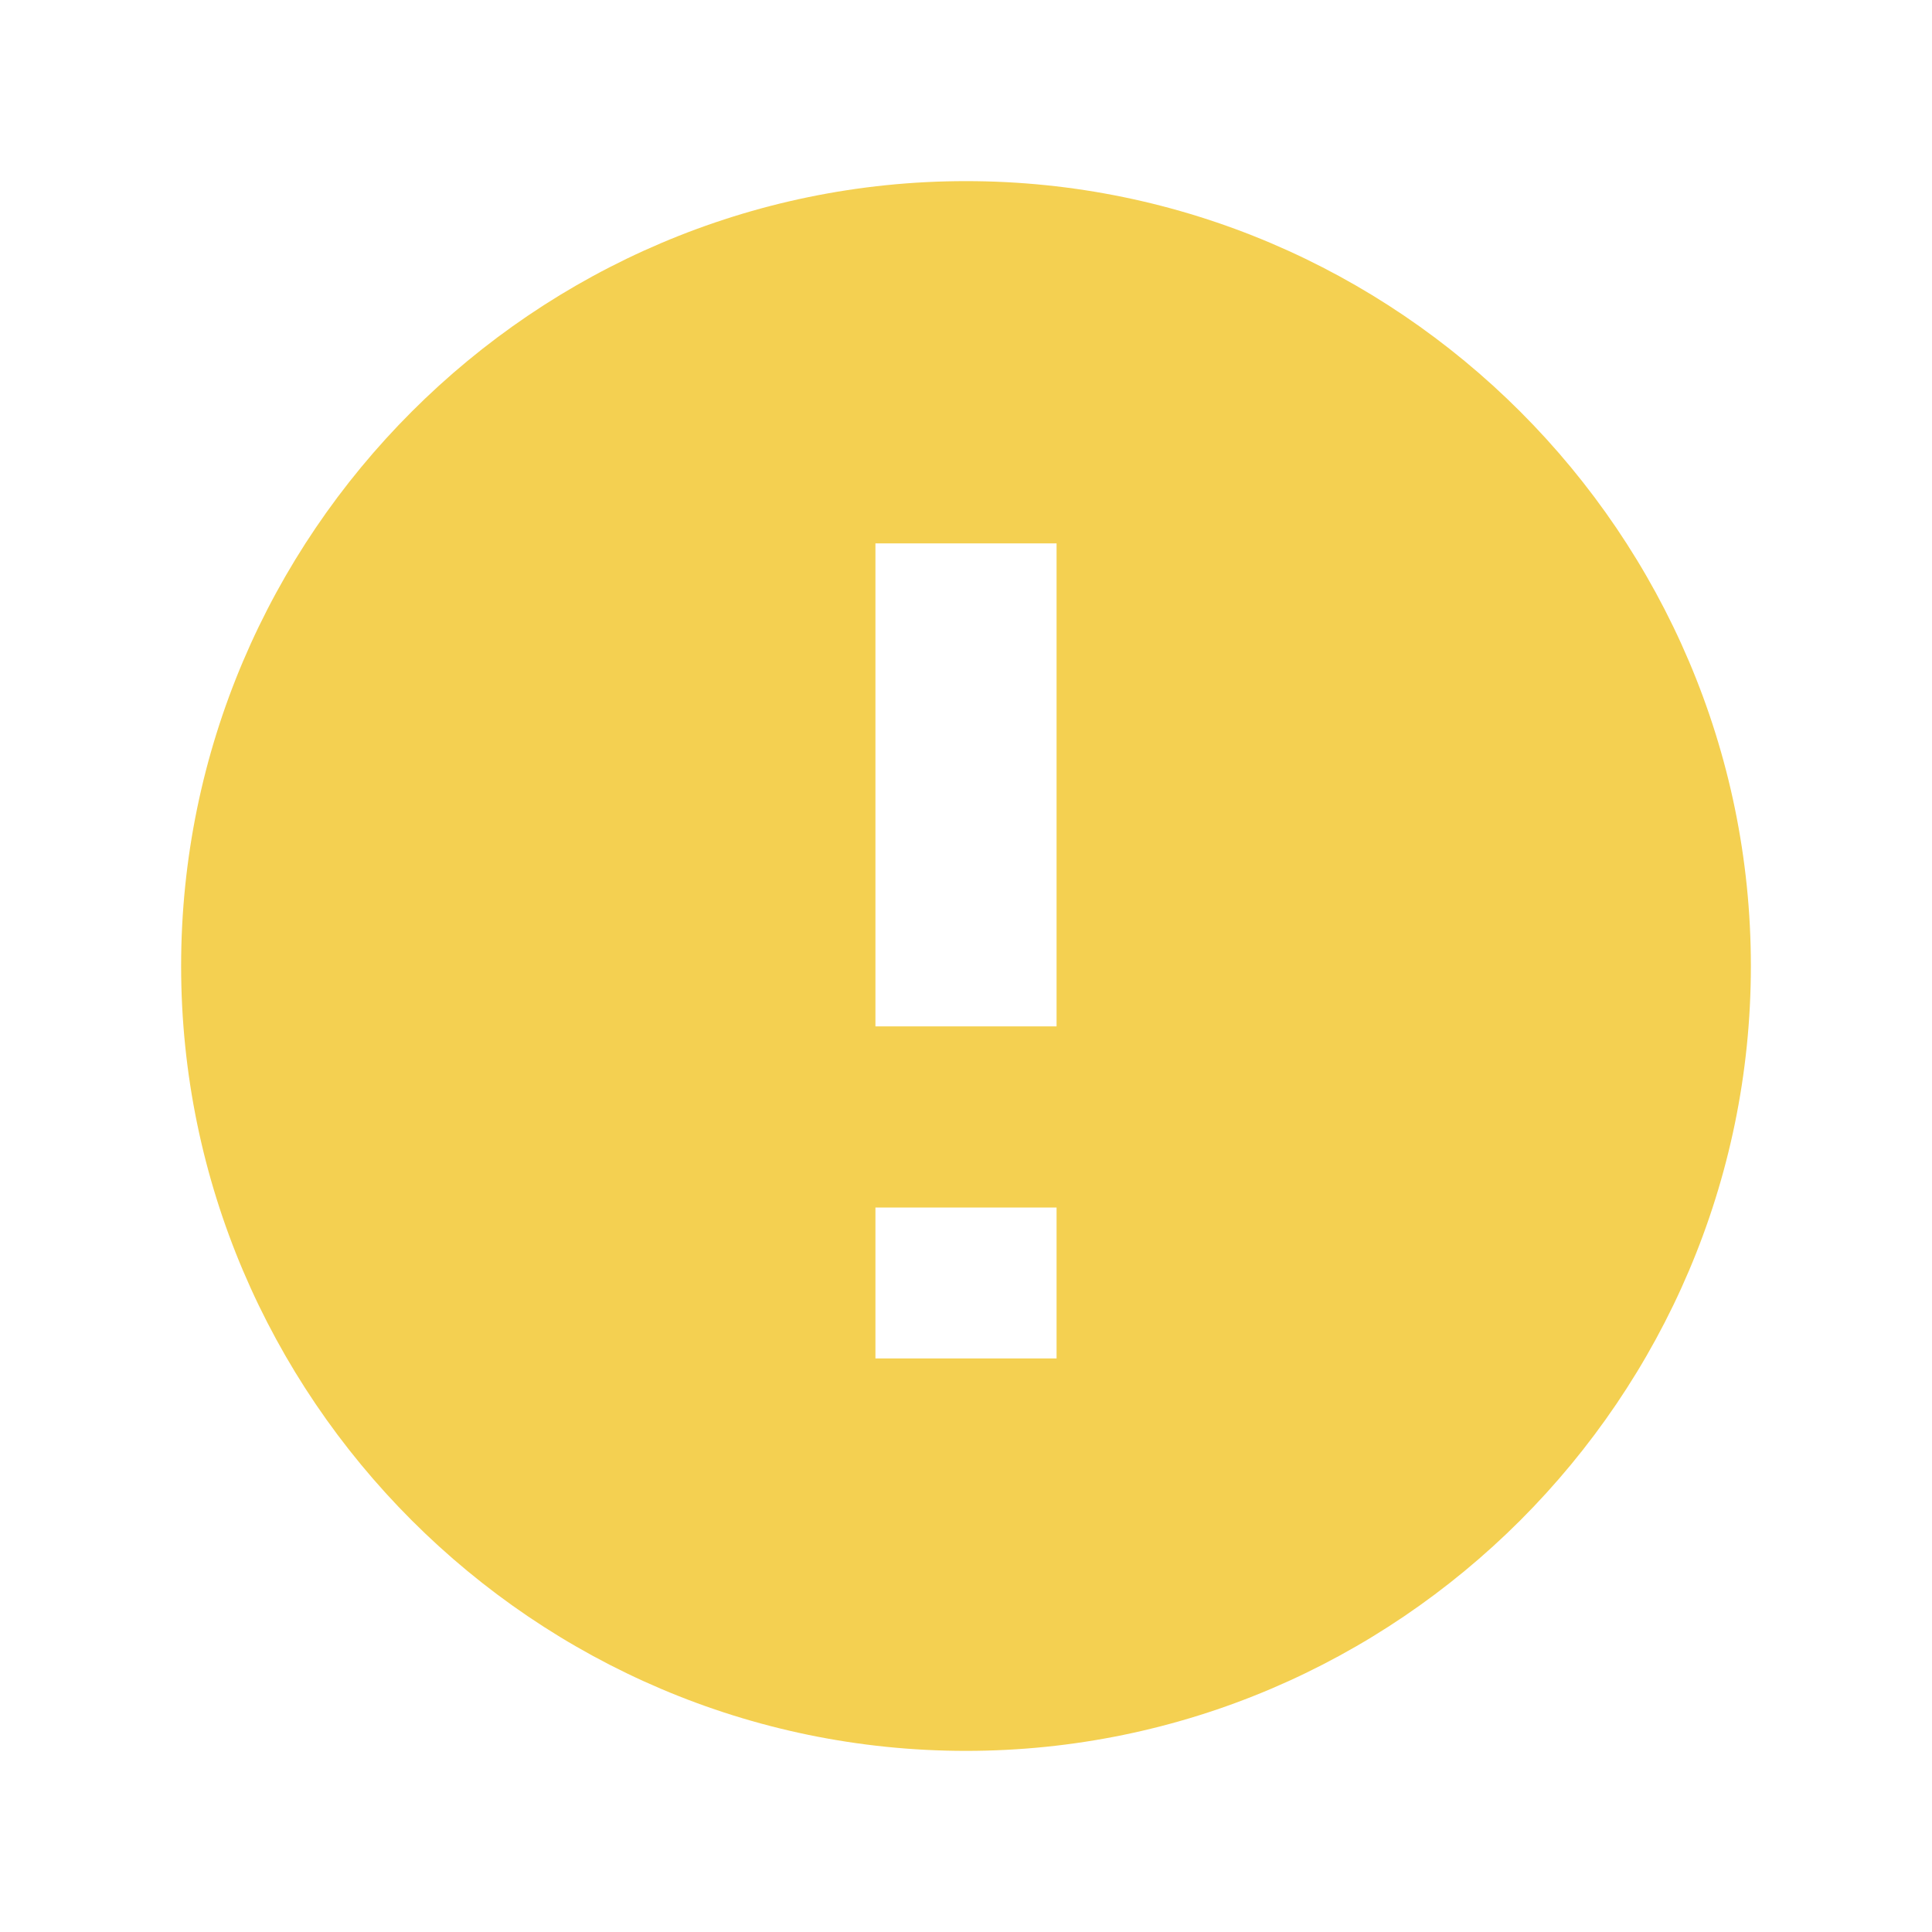 <?xml version="1.0" encoding="utf-8"?>
<!-- Generator: Adobe Illustrator 16.2.1, SVG Export Plug-In . SVG Version: 6.00 Build 0)  -->
<!DOCTYPE svg PUBLIC "-//W3C//DTD SVG 1.1//EN" "http://www.w3.org/Graphics/SVG/1.1/DTD/svg11.dtd">
<svg version="1.1" id="Layer_1" xmlns="http://www.w3.org/2000/svg" xmlns:xlink="http://www.w3.org/1999/xlink" x="0px" y="0px"
	 width="512px" height="512px" viewBox="0 0 512 512" enable-background="new 0 0 512 512" xml:space="preserve">
<g id="Icon_30_">
	<g>
		<path d="M256,48C141.6,48,48,141.601,48,256s93.6,208,208,208c114.4,0,208-93.601,208-208S370.4,48,256,48z M280,360h-48v-40h48
			V360z M280,272h-48V144h48V272z" style="fill:#f4d051"/>
	</g>
</g>
</svg>
